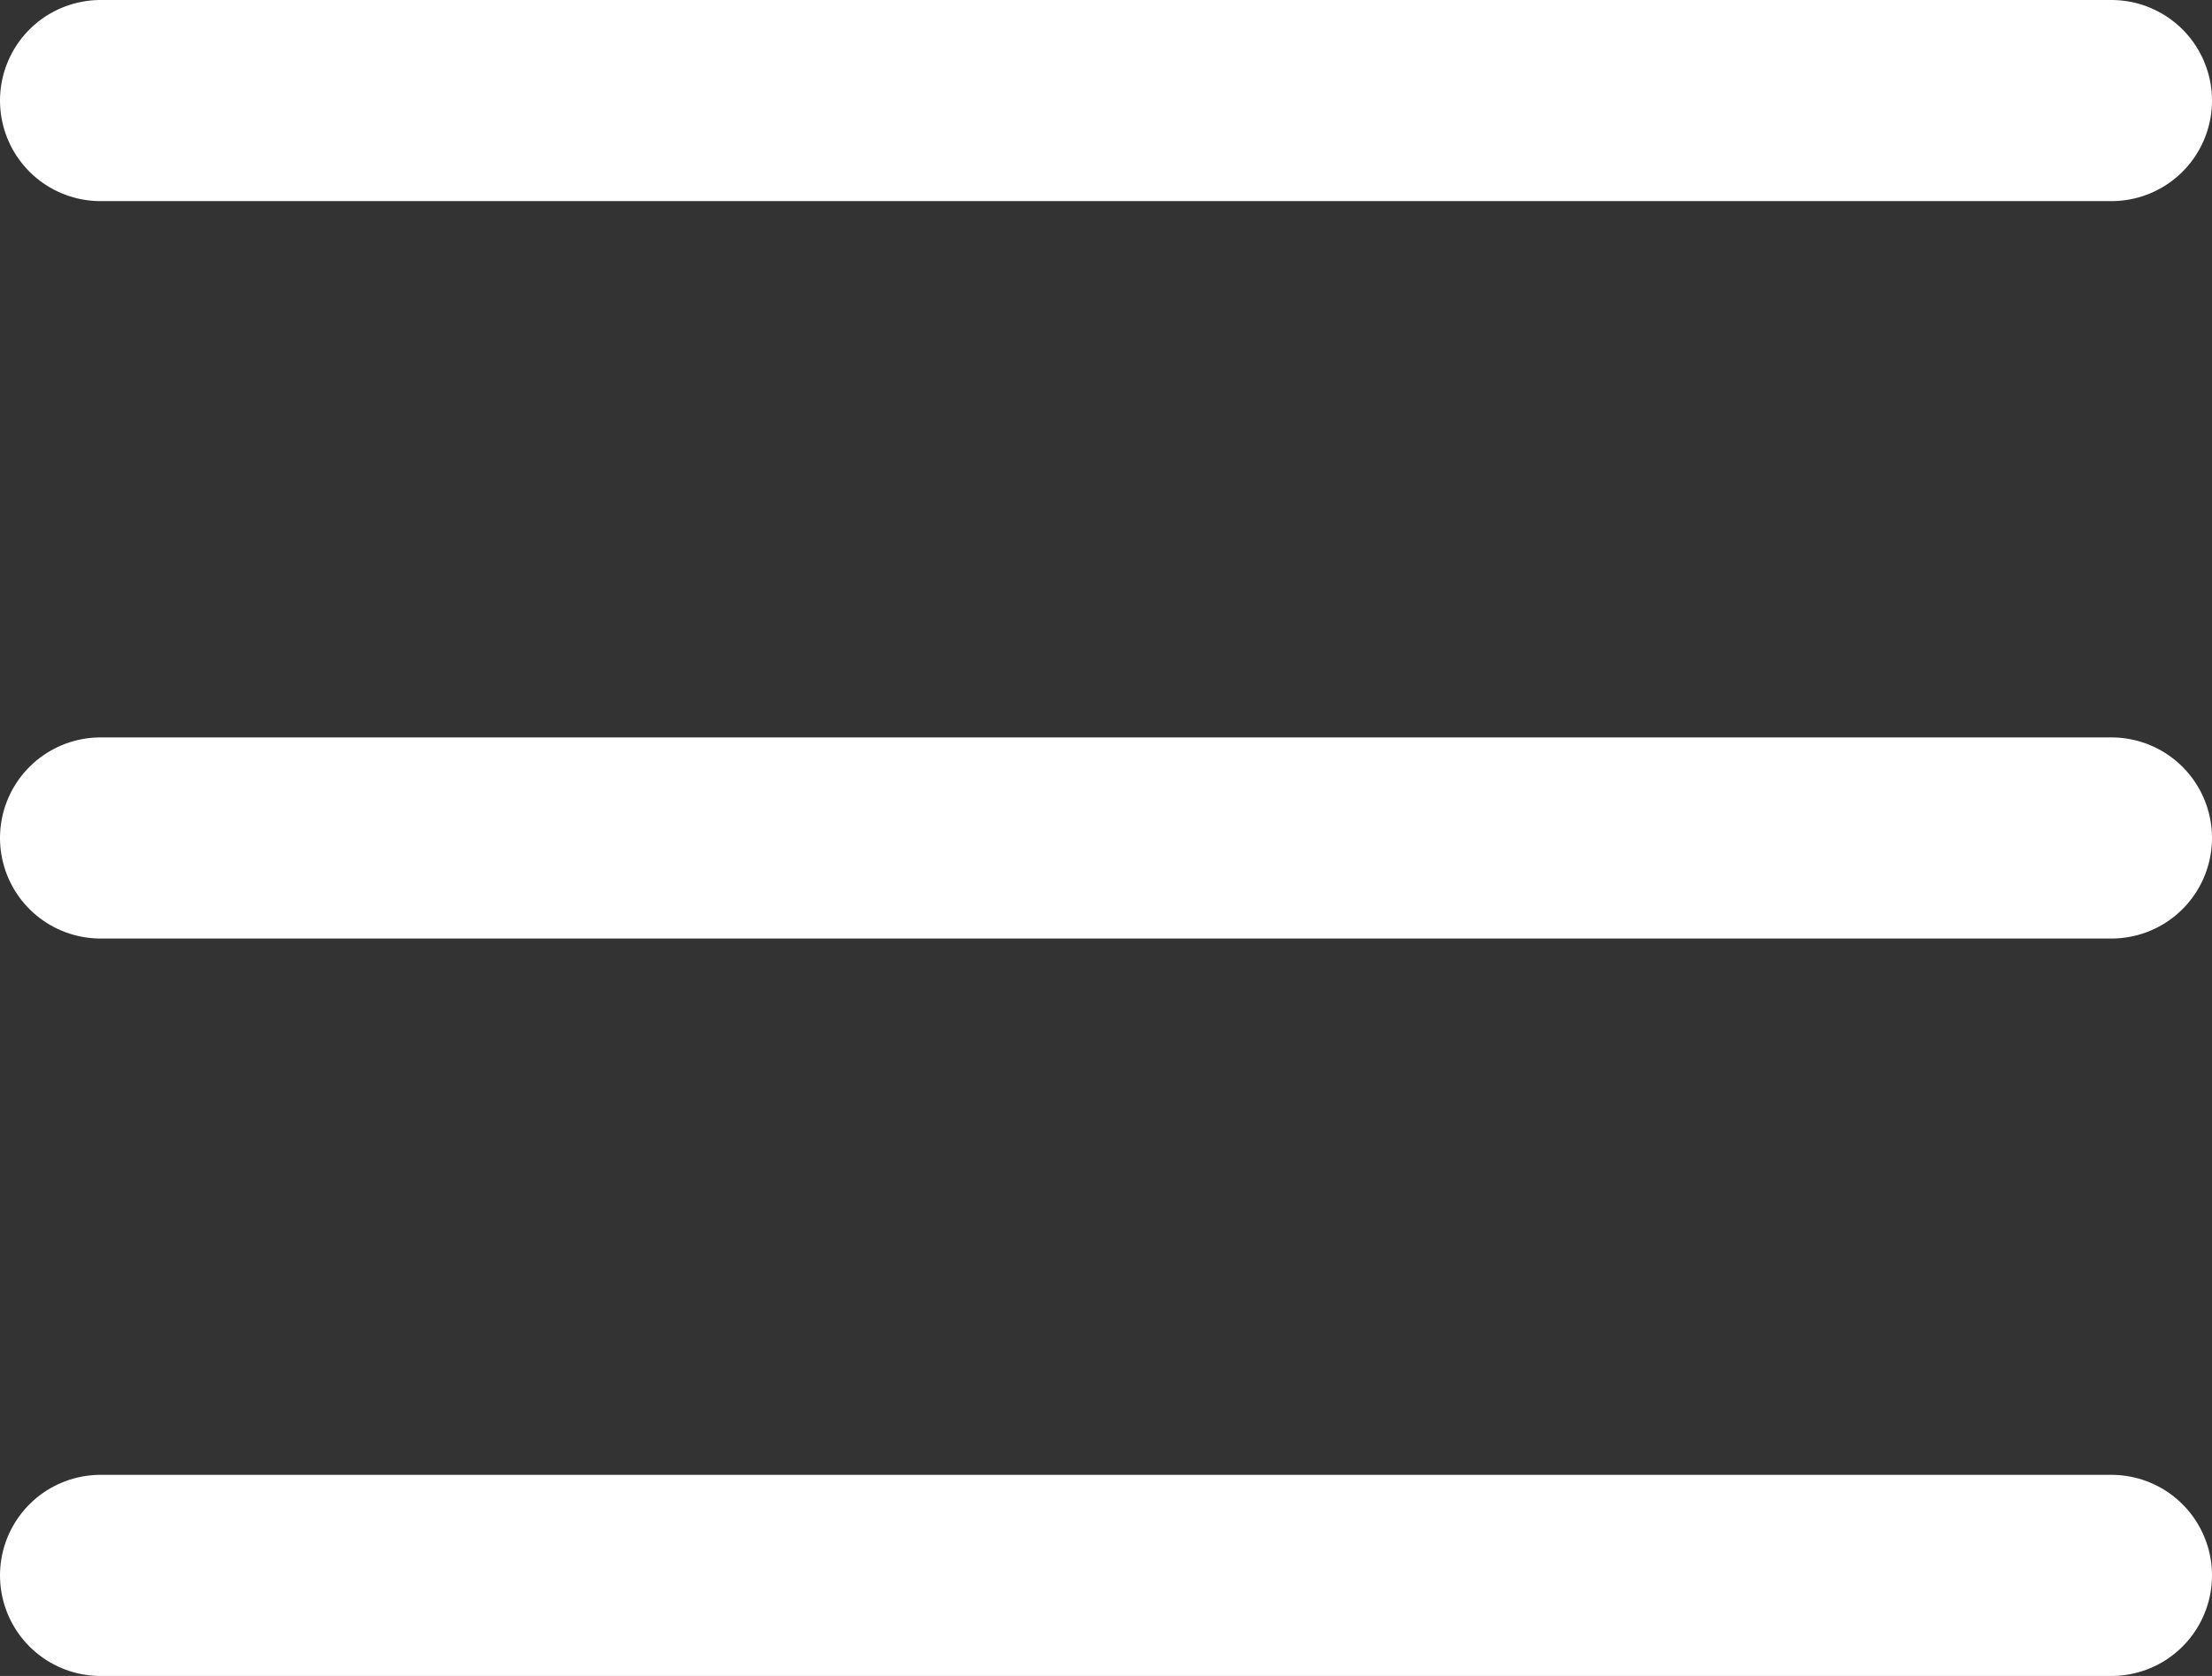 <svg xmlns="http://www.w3.org/2000/svg" viewBox="0 0 33 25"><rect x="0" y="0" width="33" height="25" fill="#333333" stroke="none"/><g fill="none" stroke="#fff" stroke-linecap="round" stroke-width="3" data-name="Raggruppa 1"><path d="M1.5 1.5h30" data-name="Linea 1"/><path d="M1.5 12.5h30" data-name="Linea 2"/><path d="M1.5 23.5h30" data-name="Linea 3"/></g></svg>